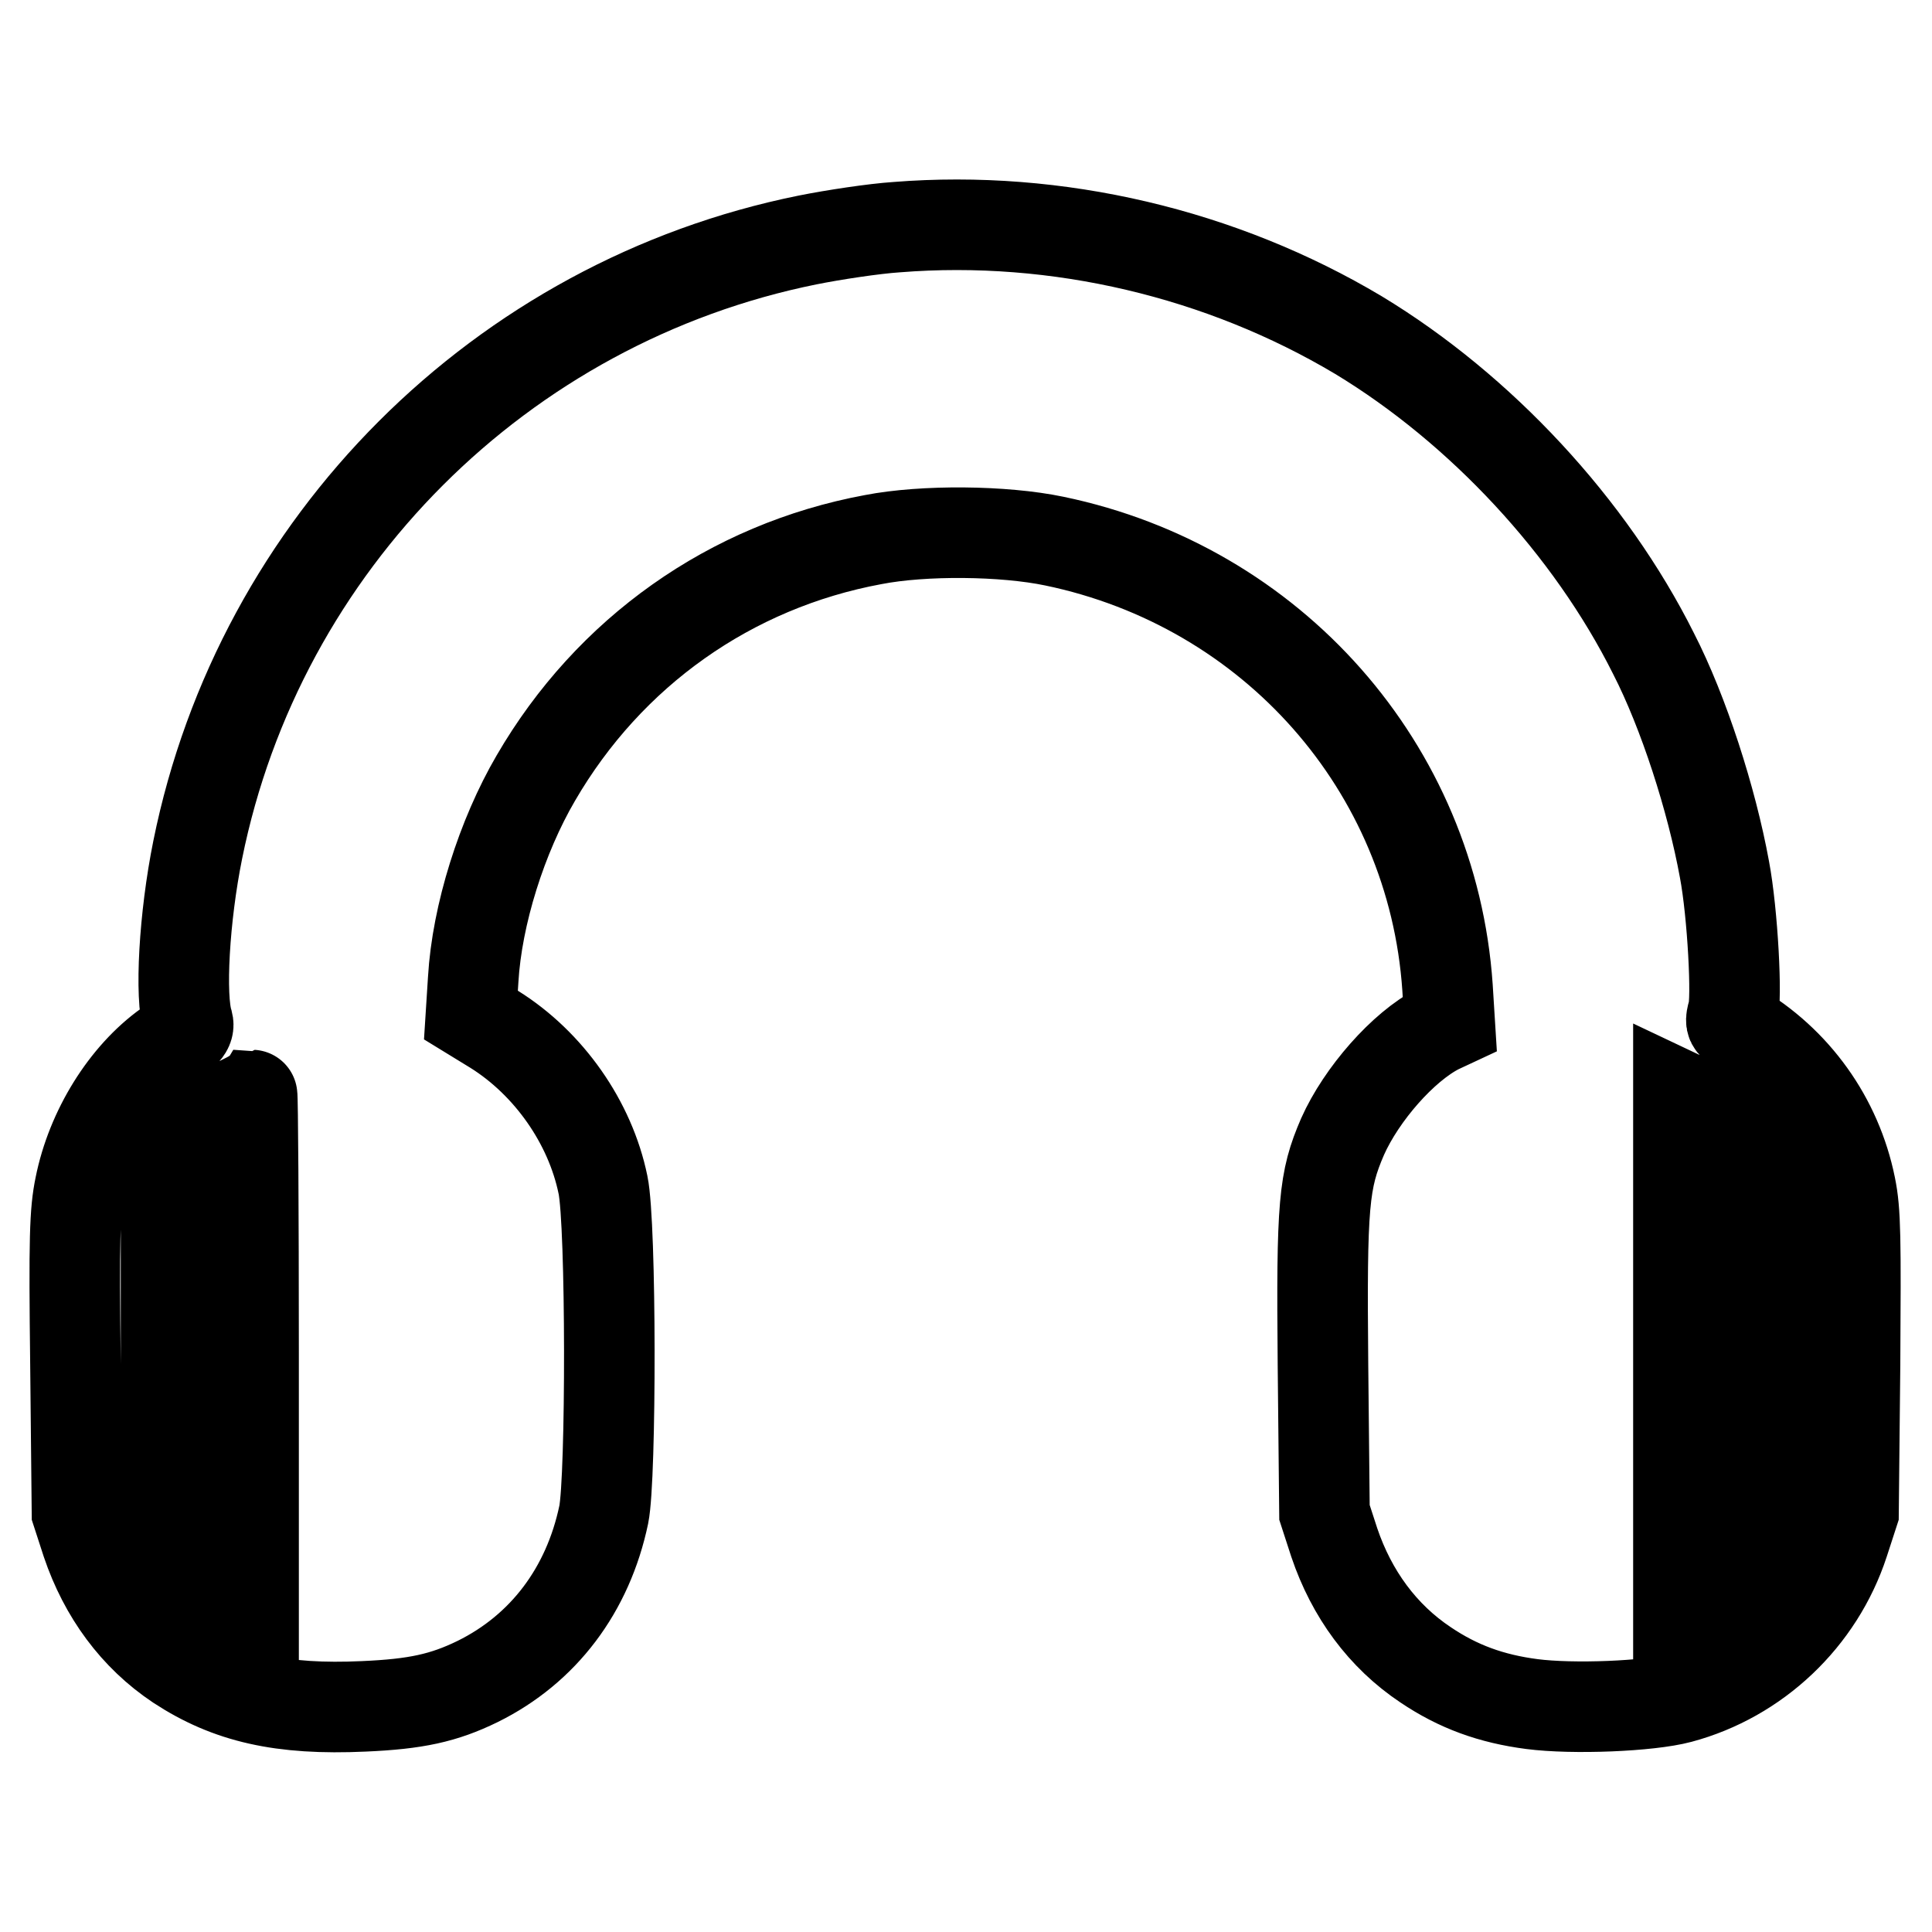 <?xml version="1.0" encoding="utf-8"?>
<!-- Svg Vector Icons : http://www.onlinewebfonts.com/icon -->
<!DOCTYPE svg PUBLIC "-//W3C//DTD SVG 1.1//EN" "http://www.w3.org/Graphics/SVG/1.1/DTD/svg11.dtd">
<svg version="1.1" xmlns="http://www.w3.org/2000/svg" xmlns:xlink="http://www.w3.org/1999/xlink" x="0px" y="0px" viewBox="0 0 256 256" enable-background="new 0 0 256 256" xml:space="preserve">
<g><g><g><path stroke-width="12" fill-opacity="0" stroke="#000000"  d="M118.8,30.1c-3,0.2-8.3,1-11.8,1.7C66.4,40,34.4,72,26.2,112.6c-1.8,8.9-2.4,19.5-1.3,22.9c0.2,0.8-0.3,1.4-2.7,3c-5.6,4-10.1,11.2-11.6,18.7c-0.7,3.4-0.8,6.9-0.6,23.6l0.2,19.6l1.3,4c2.3,6.8,6.4,12.4,12.1,16.2c6.7,4.4,13.7,6,24.6,5.5c6.9-0.3,10.6-1.1,15.1-3.3c8.7-4.3,14.6-12.1,16.7-22.1c1-4.9,1-38.5-0.1-43.7c-1.7-8.3-7.2-16.1-14.4-20.6l-3.1-1.9l0.3-4.7c0.5-8.6,3.8-19,8.3-26.7c9.7-16.7,25.8-28.1,44.7-31.6c6.7-1.3,17.3-1.2,24,0.2c28.9,6,50.1,30,52.1,59.1l0.3,4.8l-1.5,0.7c-4.7,2.4-10.2,8.7-12.7,14.3c-2.5,5.8-2.8,8.8-2.6,30.2l0.2,19.6l1.3,4c2.3,6.8,6.4,12.4,12.1,16.2c4.3,2.9,8.7,4.5,14.1,5.2c5.4,0.7,15.5,0.3,19.6-0.8c10.1-2.7,18.4-10.5,21.7-20.6l1.3-4l0.2-19.6c0.1-16.7,0.1-20.2-0.6-23.6c-1.8-8.9-7.3-16.6-15.2-21.2c-0.7-0.4-0.7-0.7-0.4-1.8c0.6-1.6,0-13.2-1.1-19c-1.7-9.3-5.4-20.8-9.4-28.6c-8.4-16.8-22.9-32.4-39.1-42.2C161.9,33.6,140.1,28.4,118.8,30.1z M33.6,179.1v33.9l-2-1.1c-2.9-1.6-6.7-5.9-8.2-9.1L22,200v-20.9v-20.9l1.5-3.2c1.6-3.4,5.1-7.3,8-8.9c1-0.5,1.8-0.9,1.9-1C33.5,145.1,33.6,160.4,33.6,179.1z M228.6,149.4c1.3,1.3,3,3.8,3.9,5.6l1.5,3.2v20.9V200l-1.6,3.2c-1.6,3.3-5,6.9-8.1,8.8l-1.9,1.1v-34v-34l1.9,0.9C225.4,146.6,227.3,148.1,228.6,149.4z"/></g></g></g>
</svg>